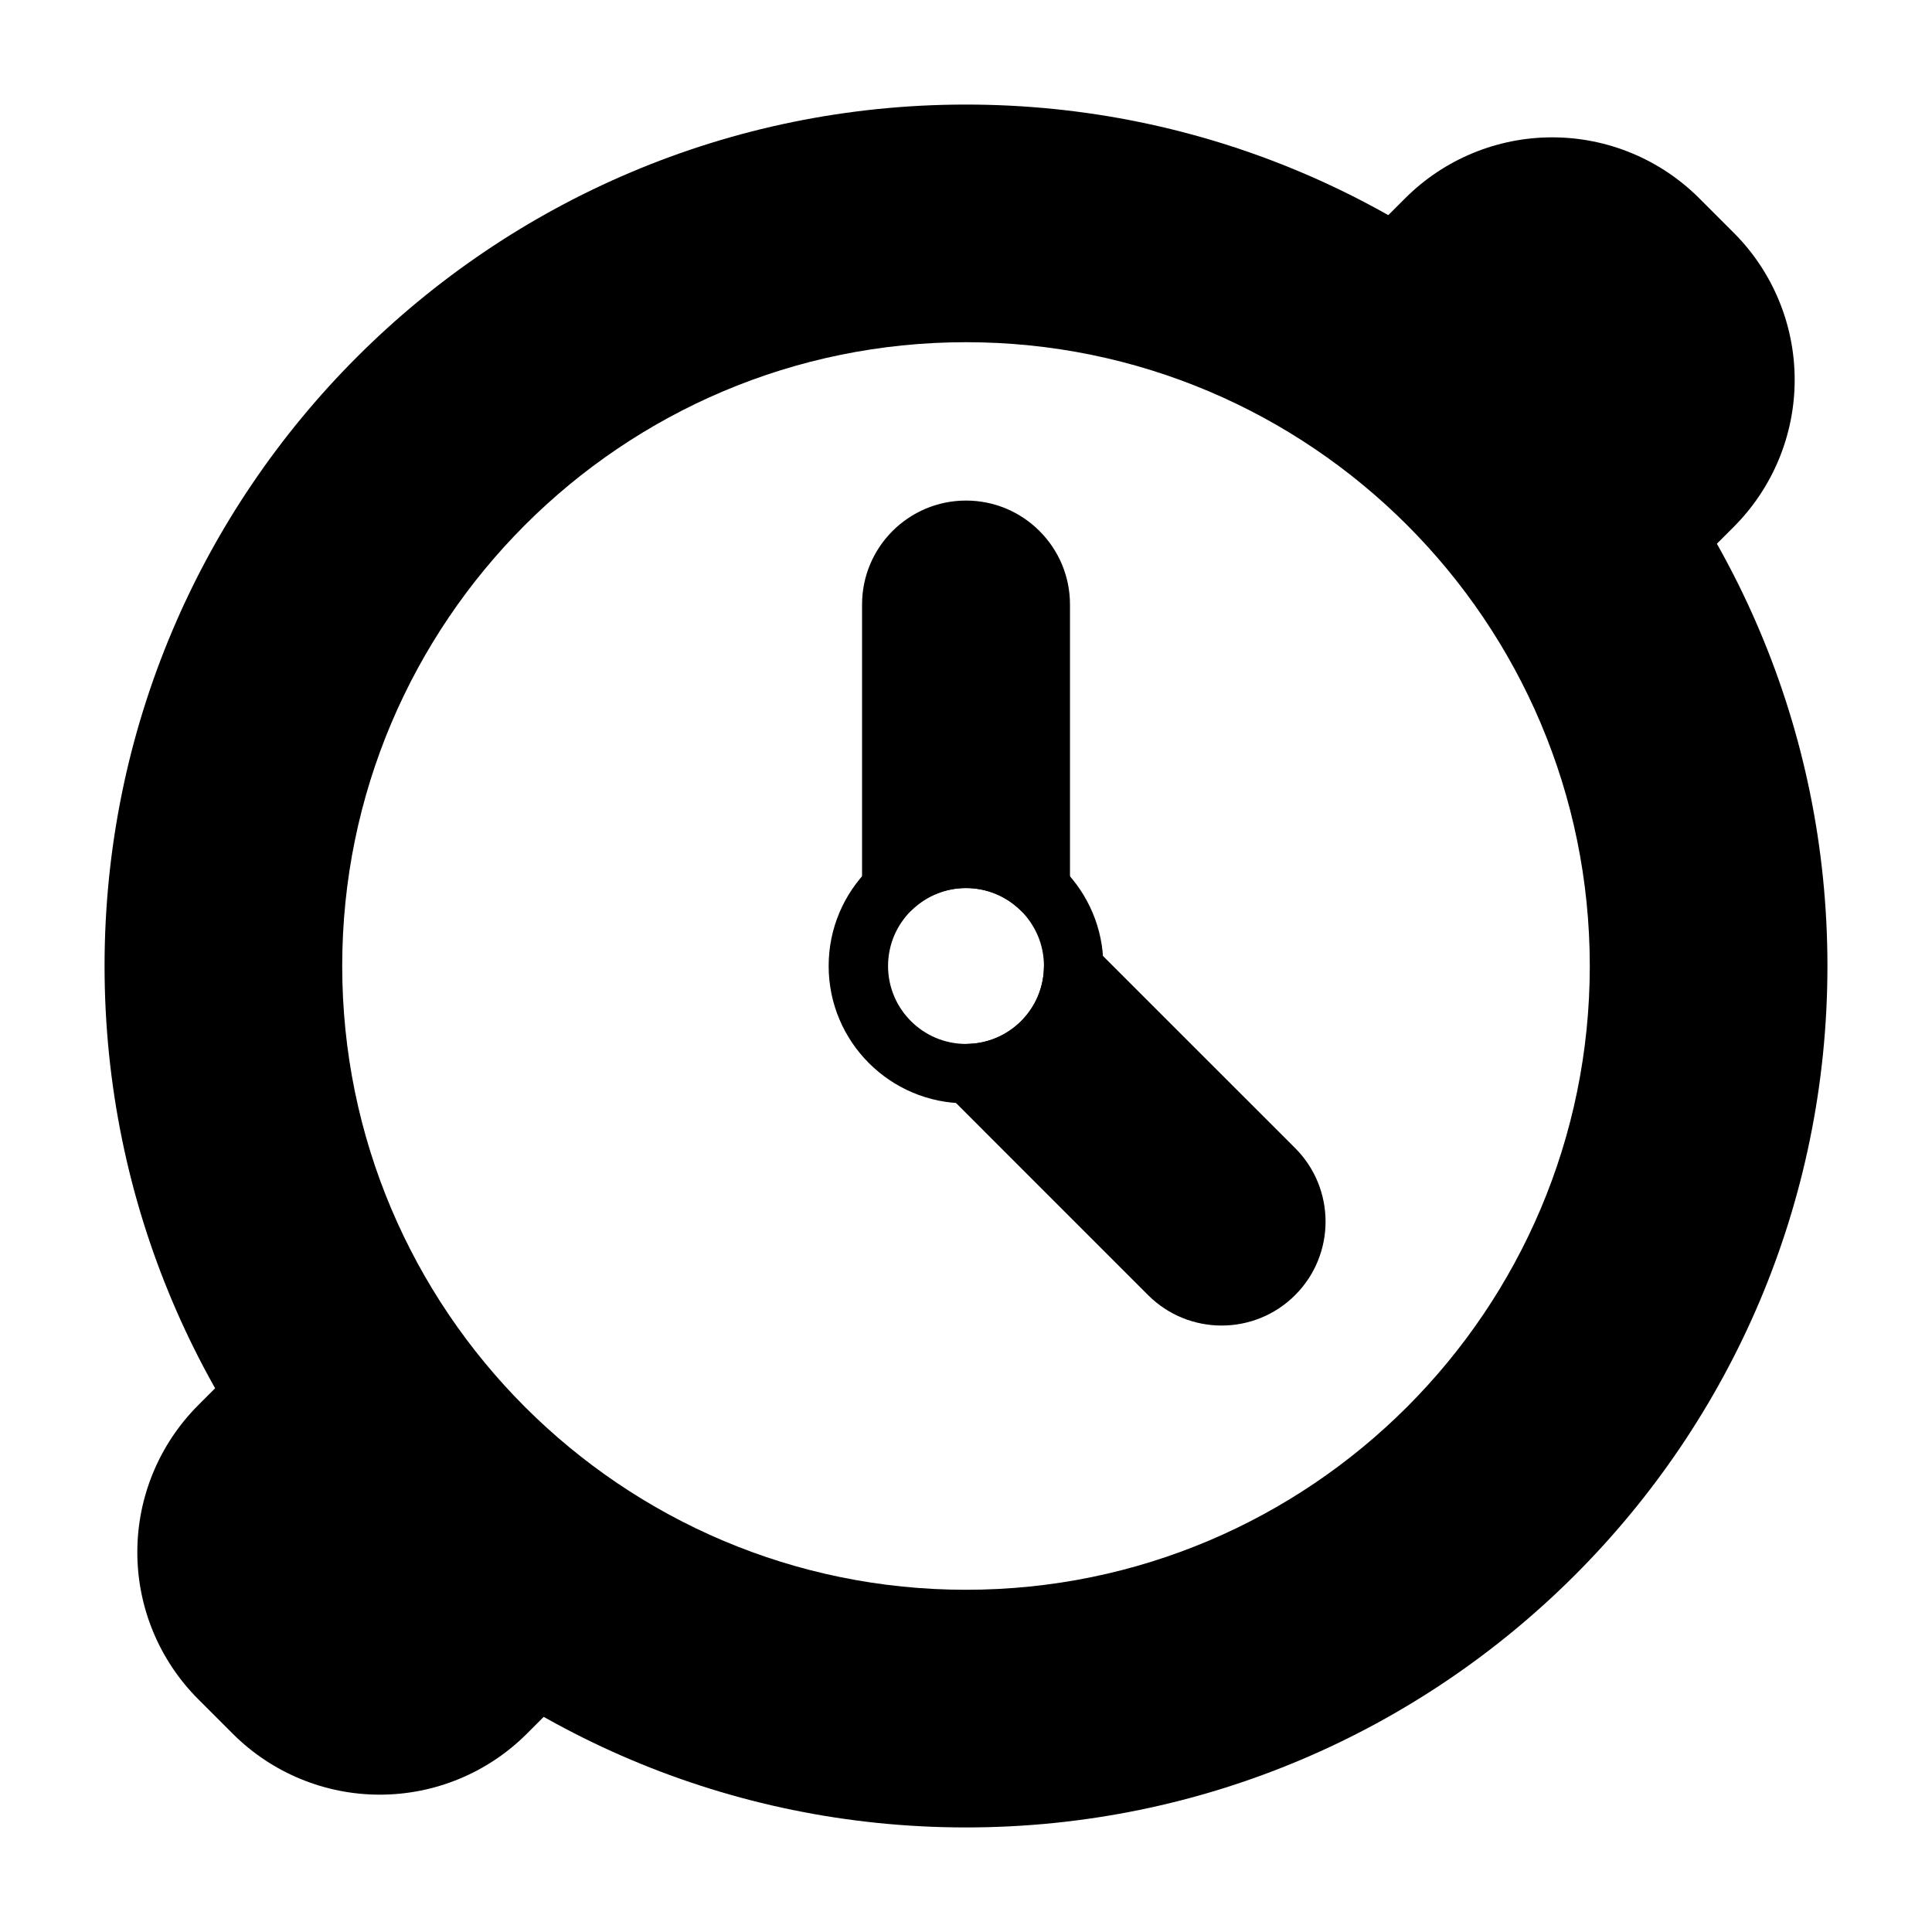 <?xml version="1.0" encoding="UTF-8"?>
<!-- Uploaded to: ICON Repo, www.iconrepo.com, Generator: ICON Repo Mixer Tools -->
<svg fill="#000000" width="800px" height="800px" version="1.1" viewBox="144 144 512 512" xmlns="http://www.w3.org/2000/svg">
 <g fill-rule="evenodd">
  <path d="m400 171.71c-126 0-228.29 102.29-228.29 228.29s102.29 228.29 228.29 228.29 228.29-102.29 228.29-228.29-102.29-228.29-228.29-228.29zm0 62.977c91.238 0 165.31 74.074 165.31 165.31s-74.074 165.31-165.31 165.31-165.31-74.074-165.31-165.31 74.074-165.31 165.31-165.31z"/>
  <path d="m507.62 205.3c-1.707 1.715-2.543 4.117-2.242 6.527 0.293 2.41 1.684 4.543 3.762 5.785 30.008 18.012 55.23 43.234 73.25 73.25 1.242 2.078 3.379 3.473 5.785 3.762 2.41 0.301 4.809-0.535 6.527-2.242l8.762-8.762c10.336-10.336 16.145-24.355 16.145-38.965 0-14.617-5.809-28.629-16.145-38.965-3.039-3.039-6.109-6.109-9.148-9.148-10.336-10.336-24.348-16.145-38.965-16.145-14.609 0-28.629 5.809-38.965 16.145 0 0-8.762 8.762-8.762 8.762z"/>
  <path d="m217.61 509.14c-1.242-2.078-3.379-3.473-5.785-3.762-2.41-0.301-4.809 0.535-6.527 2.242l-8.762 8.762c-10.336 10.336-16.145 24.355-16.145 38.965 0 14.617 5.809 28.629 16.145 38.965 3.039 3.039 6.109 6.109 9.148 9.148 10.336 10.336 24.348 16.145 38.965 16.145 14.609 0 28.629-5.809 38.965-16.145 0 0 8.762-8.762 8.762-8.762 1.707-1.715 2.543-4.117 2.242-6.527-0.293-2.41-1.684-4.543-3.762-5.785-30.008-18.012-55.23-43.234-73.25-73.25z"/>
  <path d="m400 363.6c-20.09 0-36.398 16.312-36.398 36.398 0 20.09 16.312 36.398 36.398 36.398 20.09 0 36.398-16.312 36.398-36.398 0-20.09-16.312-36.398-36.398-36.398zm0 15.742c11.398 0 20.656 9.258 20.656 20.656 0 11.398-9.258 20.656-20.656 20.656s-20.656-9.258-20.656-20.656c0-11.398 9.258-20.656 20.656-20.656z"/>
  <path d="m434.09 395.12c-2.227-2.227-5.566-2.914-8.484-1.746-2.93 1.172-4.871 3.977-4.953 7.125-0.262 11.004-9.141 19.883-20.145 20.145-3.148 0.078-5.953 2.023-7.125 4.953-1.164 2.922-0.48 6.258 1.746 8.484l53.129 53.137c10.754 10.754 28.215 10.754 38.965 0 10.754-10.754 10.754-28.215 0-38.965l-53.137-53.129z"/>
  <path d="m372.45 379.35c0 3.148 1.883 6 4.769 7.234 2.898 1.242 6.258 0.637 8.535-1.535 3.707-3.535 8.73-5.707 14.25-5.707s10.539 2.172 14.25 5.707c2.273 2.172 5.637 2.777 8.535 1.535 2.891-1.234 4.769-4.086 4.769-7.234v-75.145c0-15.207-12.344-27.551-27.551-27.551-15.207 0-27.551 12.344-27.551 27.551v75.145z"/>
 </g>
</svg>